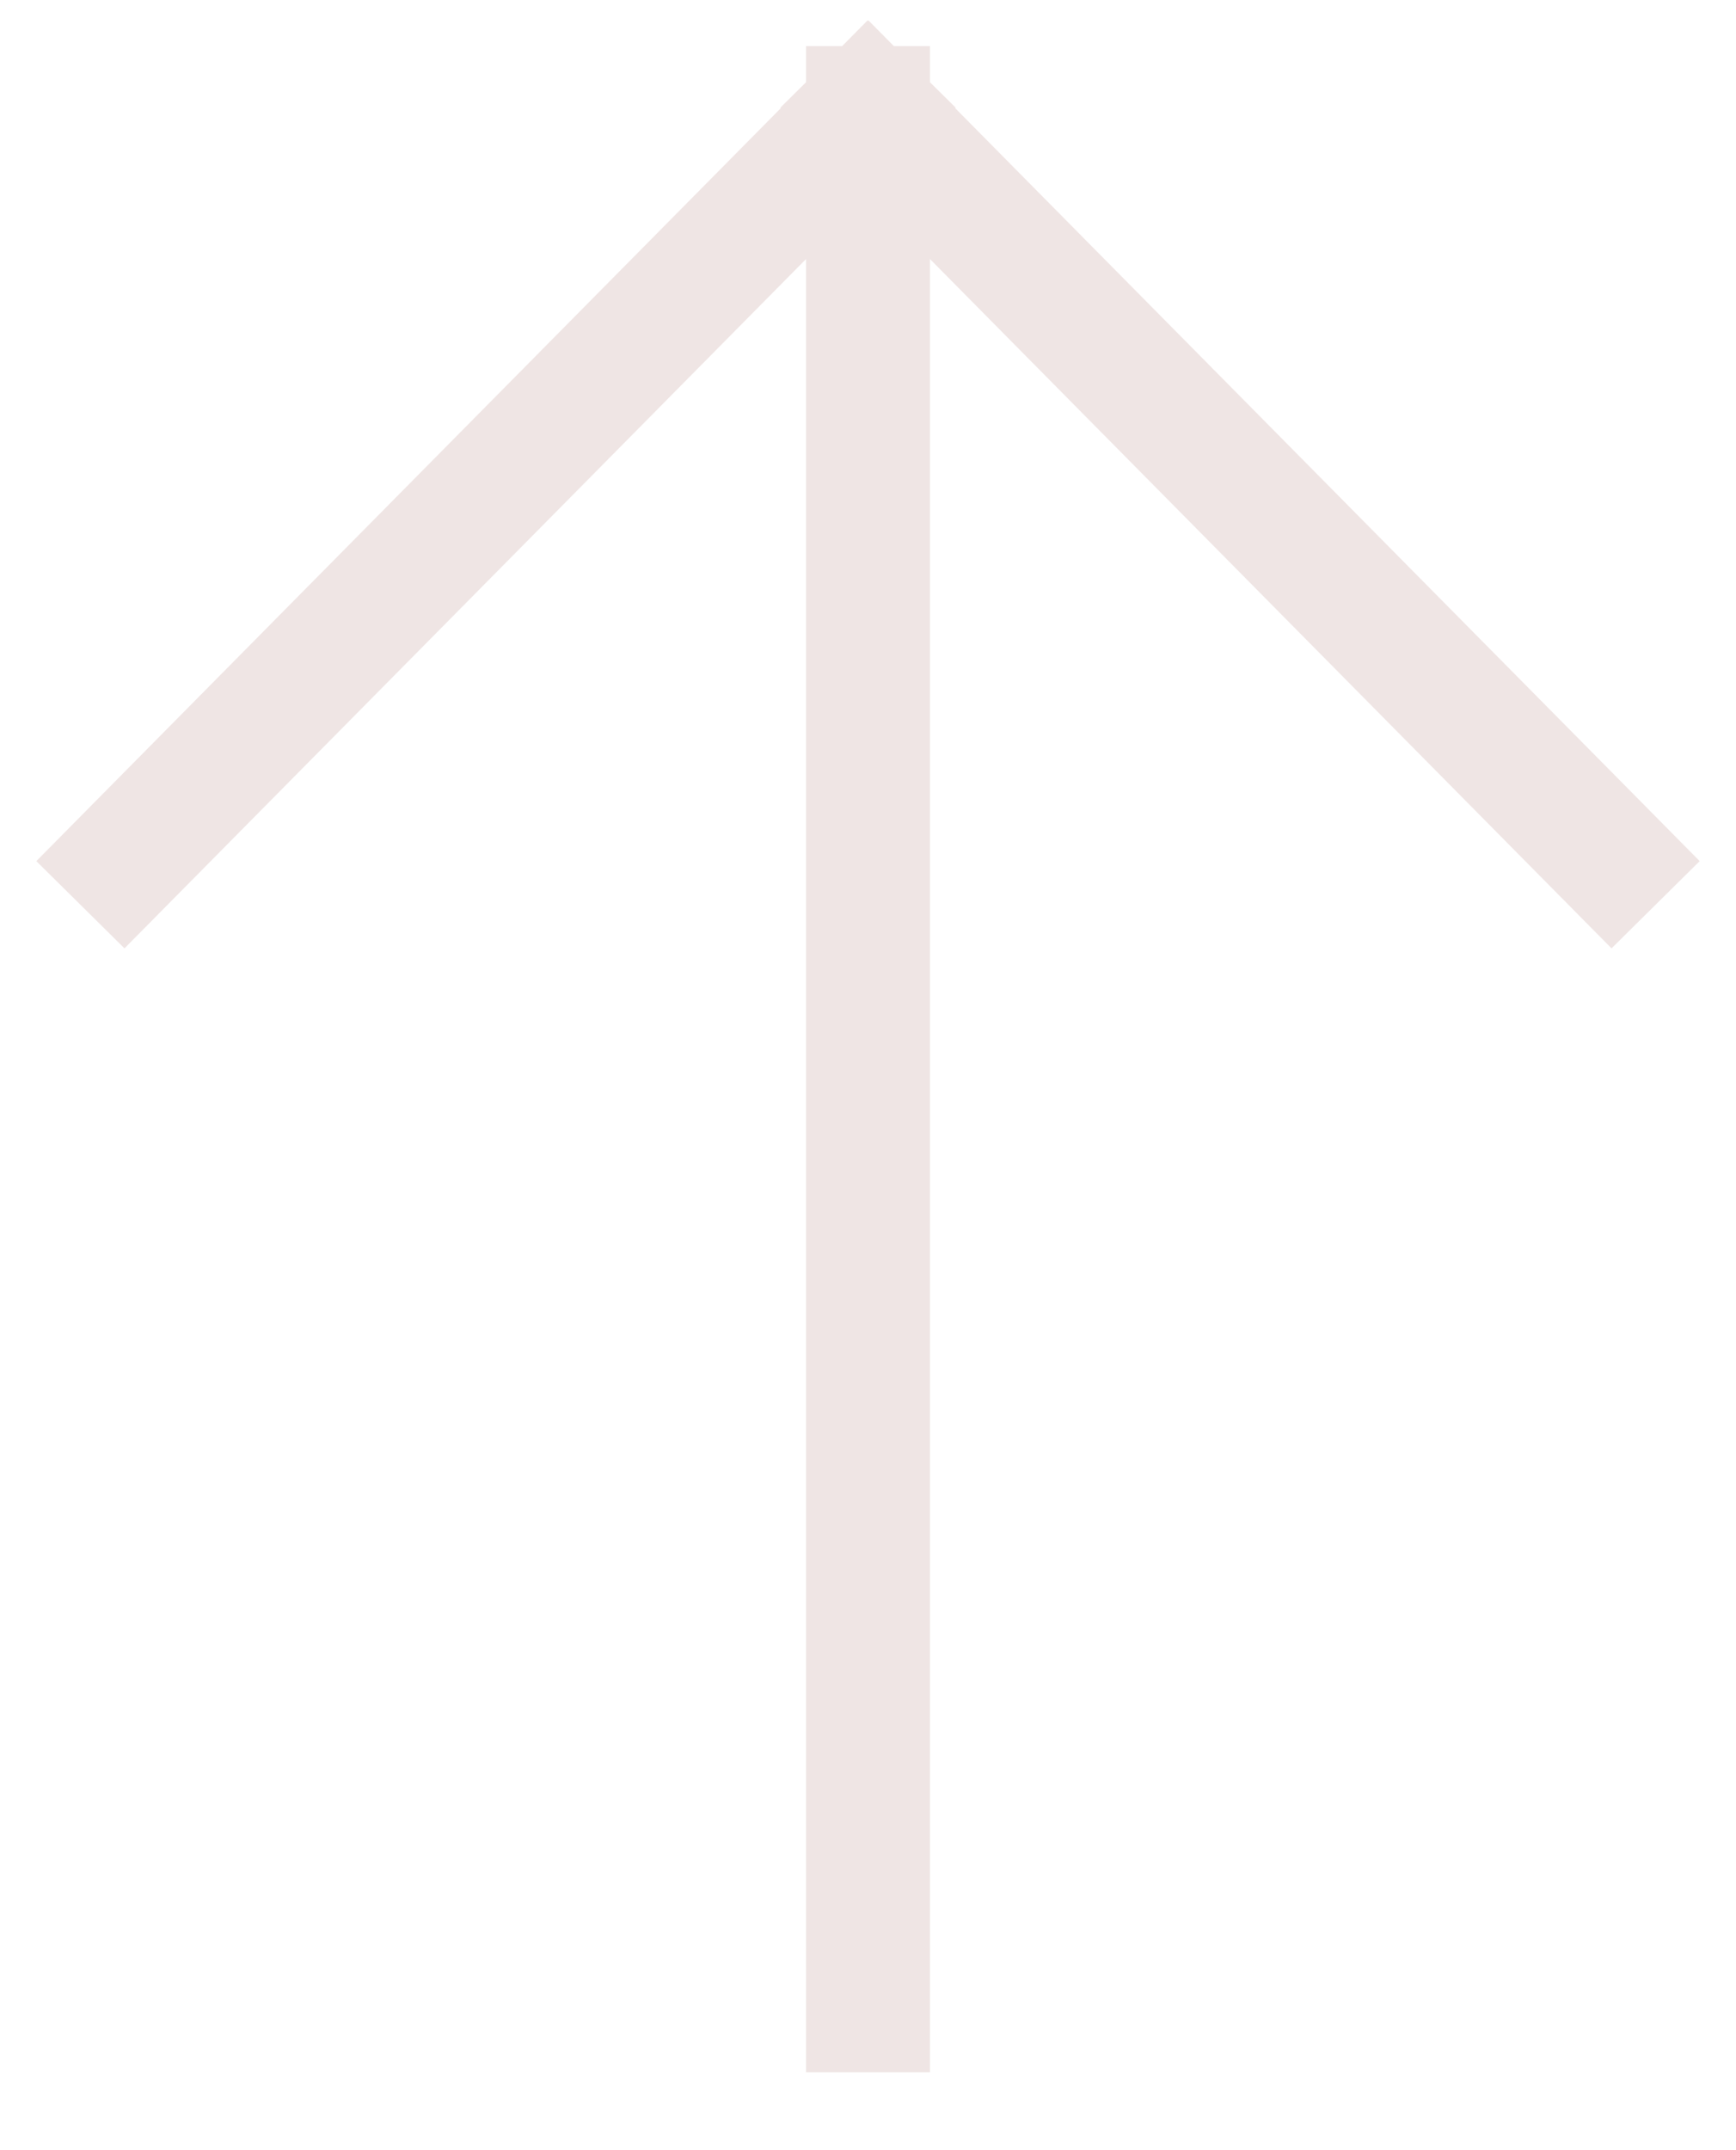 <svg width="21" height="26" viewBox="0 0 21 26" fill="none" xmlns="http://www.w3.org/2000/svg">
<path d="M10.5 24.308L10.5 1.308M10.5 1.308L1.5 10.407M10.5 1.308L19.5 10.407" stroke="#EFE5E4" stroke-width="1.5" stroke-linecap="square"/>
</svg>
